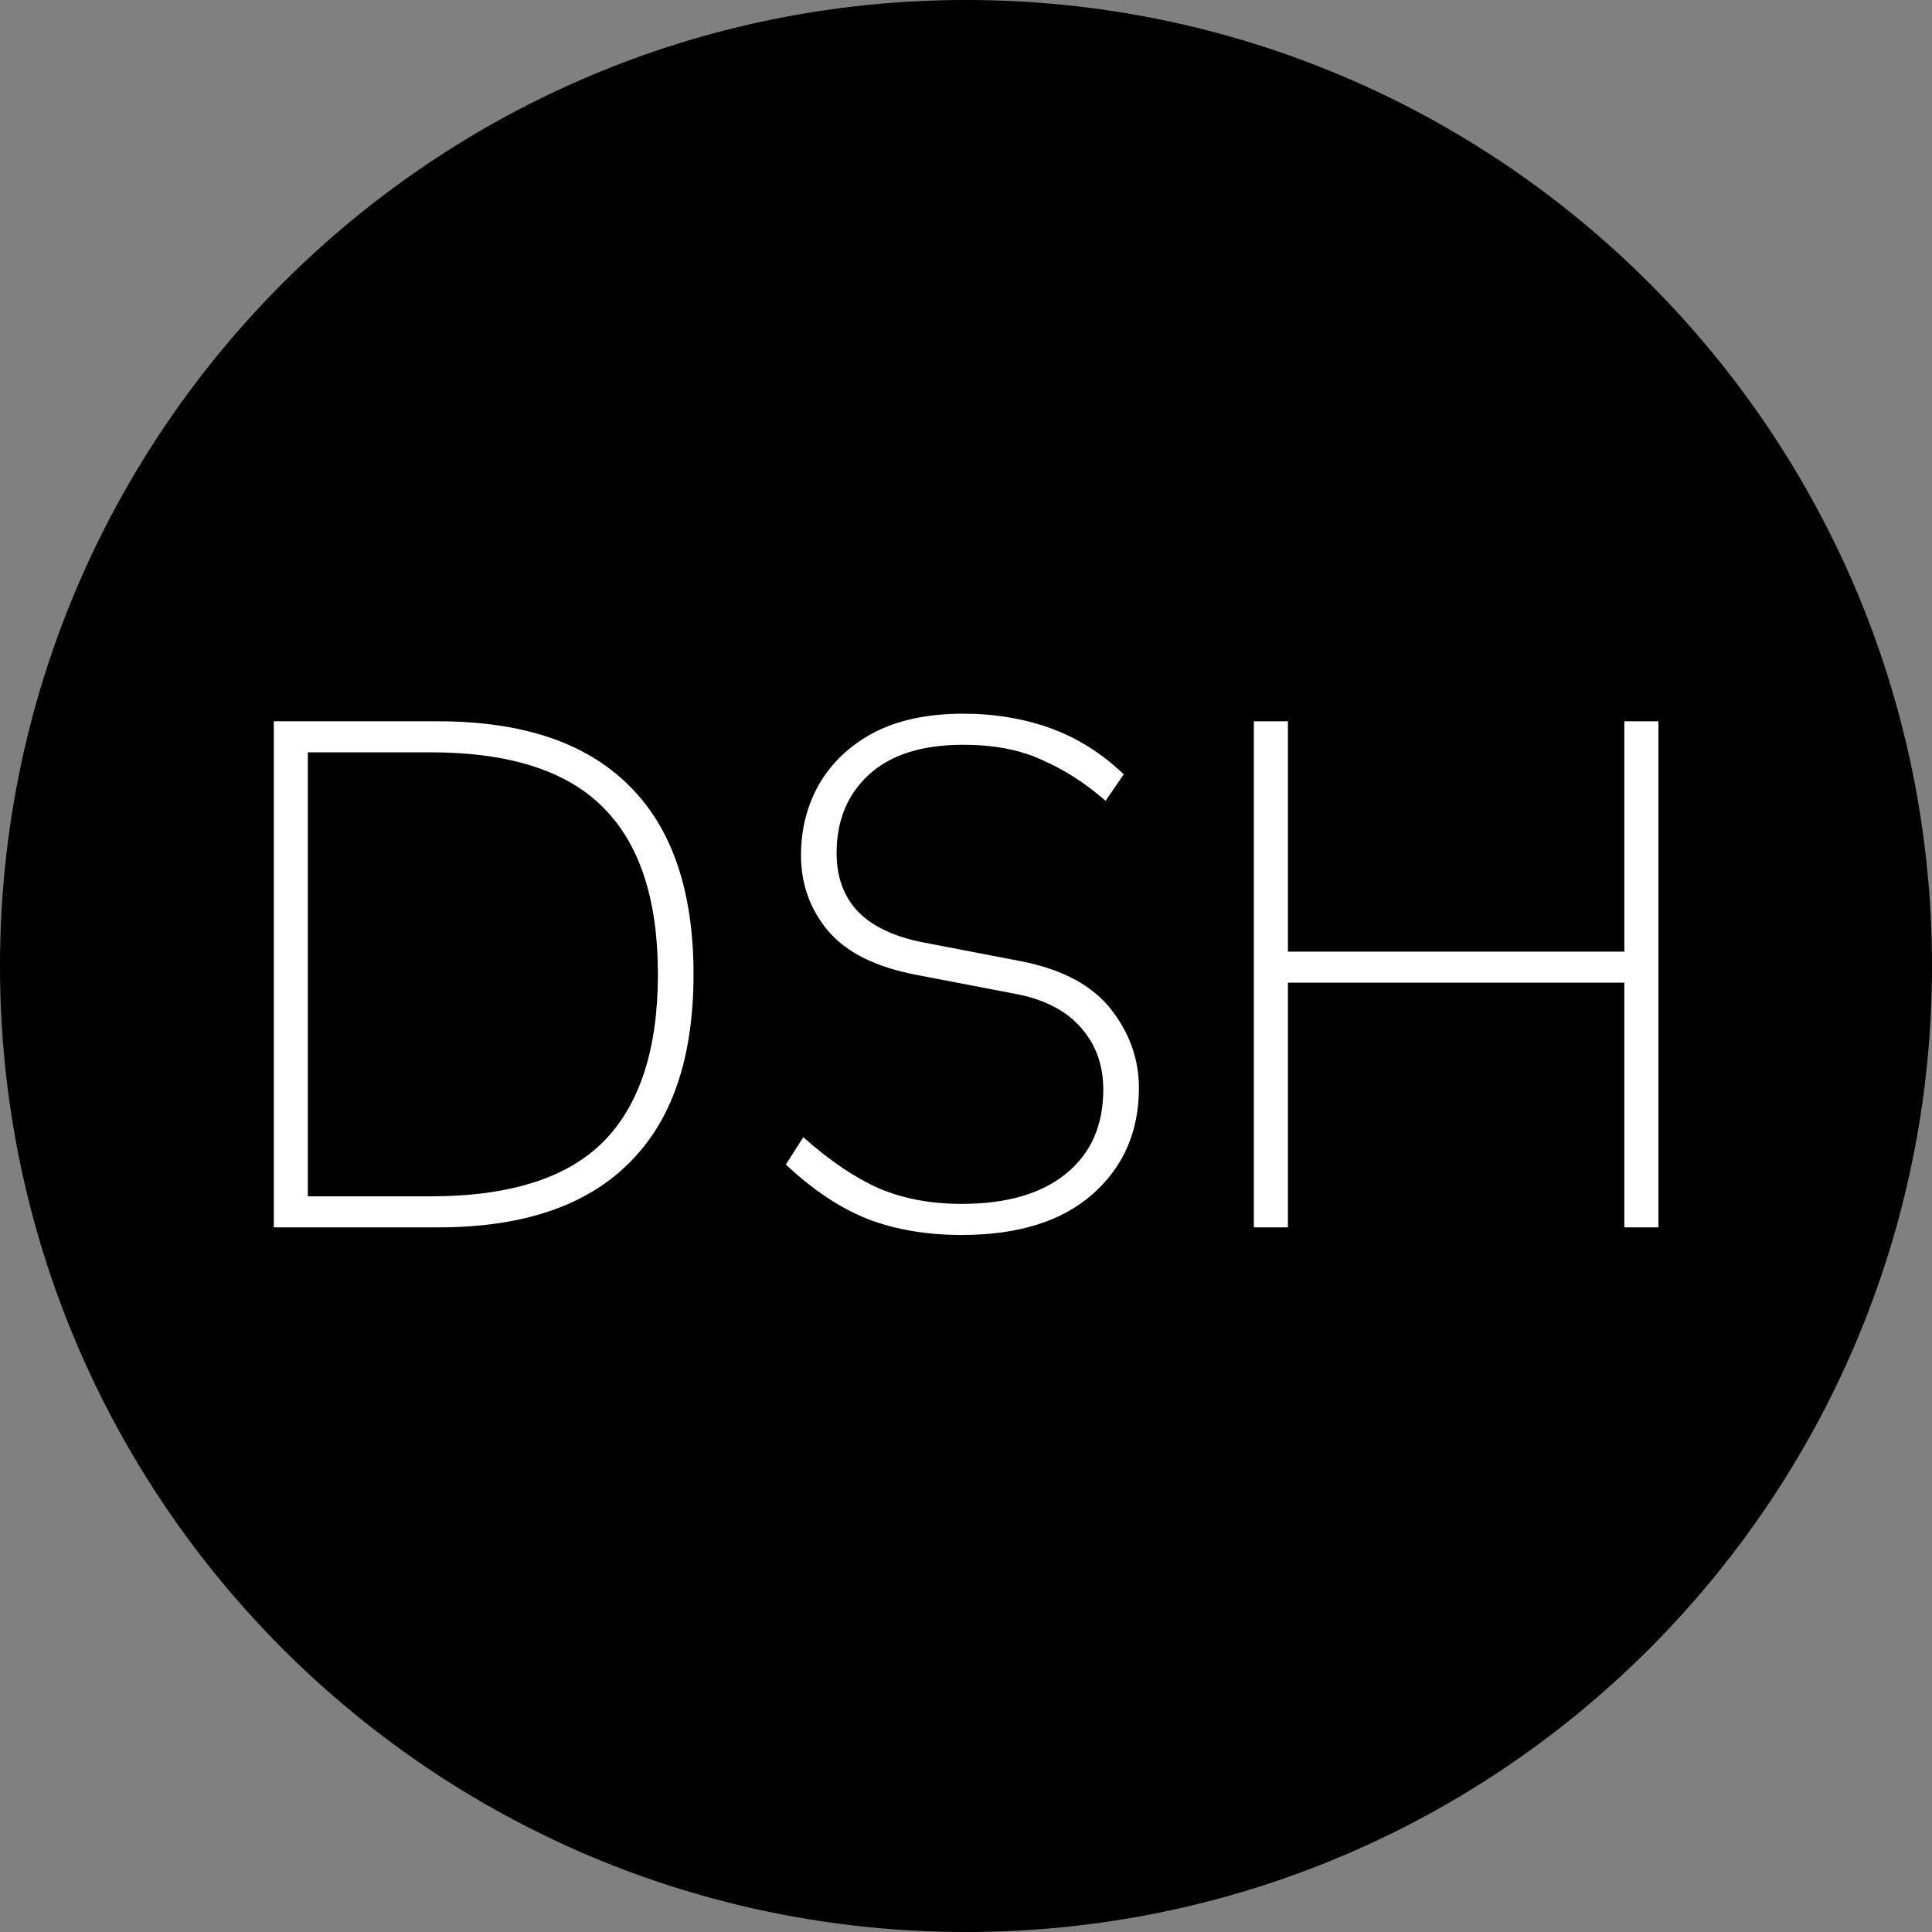 <?xml version="1.0" encoding="UTF-8"?> <svg xmlns="http://www.w3.org/2000/svg" width="32" height="32" viewBox="0 0 32 32" fill="none"><rect x="0" y="0" width="32" height="32" fill="#808080" stroke="none"/><path d="M32 16C32 24.837 24.837 32 16 32C7.163 32 0 24.837 0 16C0 7.163 7.163 0 16 0C24.837 0 32 7.163 32 16Z" fill="black"></path><path d="M20.768 20.329V11.947H21.332V15.762H26.904V11.947H27.469V20.329H26.904V16.276H21.332V20.329H20.768Z" fill="white"></path><path d="M15.928 20.455C15.35 20.455 14.832 20.367 14.371 20.191C13.911 20.007 13.46 19.706 13.016 19.288L13.305 18.836C13.748 19.229 14.171 19.514 14.572 19.689C14.974 19.857 15.425 19.94 15.928 19.94C16.672 19.94 17.249 19.773 17.659 19.438C18.069 19.104 18.274 18.64 18.274 18.046C18.274 17.644 18.153 17.305 17.91 17.029C17.668 16.745 17.308 16.556 16.831 16.464L15.2 16.151C14.522 16.025 14.028 15.783 13.719 15.423C13.418 15.063 13.267 14.645 13.267 14.168C13.267 13.733 13.367 13.34 13.568 12.988C13.777 12.629 14.079 12.344 14.472 12.135C14.873 11.926 15.367 11.821 15.953 11.821C16.471 11.821 16.952 11.901 17.396 12.06C17.839 12.219 18.245 12.474 18.613 12.825L18.312 13.264C17.977 12.972 17.626 12.746 17.258 12.587C16.898 12.419 16.463 12.336 15.953 12.336C15.267 12.336 14.744 12.503 14.384 12.838C14.033 13.164 13.857 13.595 13.857 14.13C13.857 14.532 13.978 14.858 14.221 15.109C14.463 15.352 14.823 15.519 15.3 15.611L16.931 15.925C17.601 16.059 18.09 16.322 18.4 16.715C18.709 17.108 18.864 17.544 18.864 18.02C18.864 18.74 18.609 19.326 18.099 19.777C17.588 20.229 16.864 20.455 15.928 20.455Z" fill="white"></path><path d="M4.535 20.329V11.947H7.258C8.647 11.947 9.697 12.298 10.408 13.001C11.127 13.704 11.487 14.749 11.487 16.138C11.487 17.527 11.127 18.573 10.408 19.275C9.697 19.978 8.647 20.329 7.258 20.329H4.535ZM5.099 19.815H7.132C8.437 19.815 9.391 19.514 9.993 18.911C10.596 18.301 10.897 17.376 10.897 16.138C10.897 14.9 10.596 13.98 9.993 13.377C9.391 12.767 8.437 12.461 7.132 12.461H5.099V19.815Z" fill="white"></path></svg> 